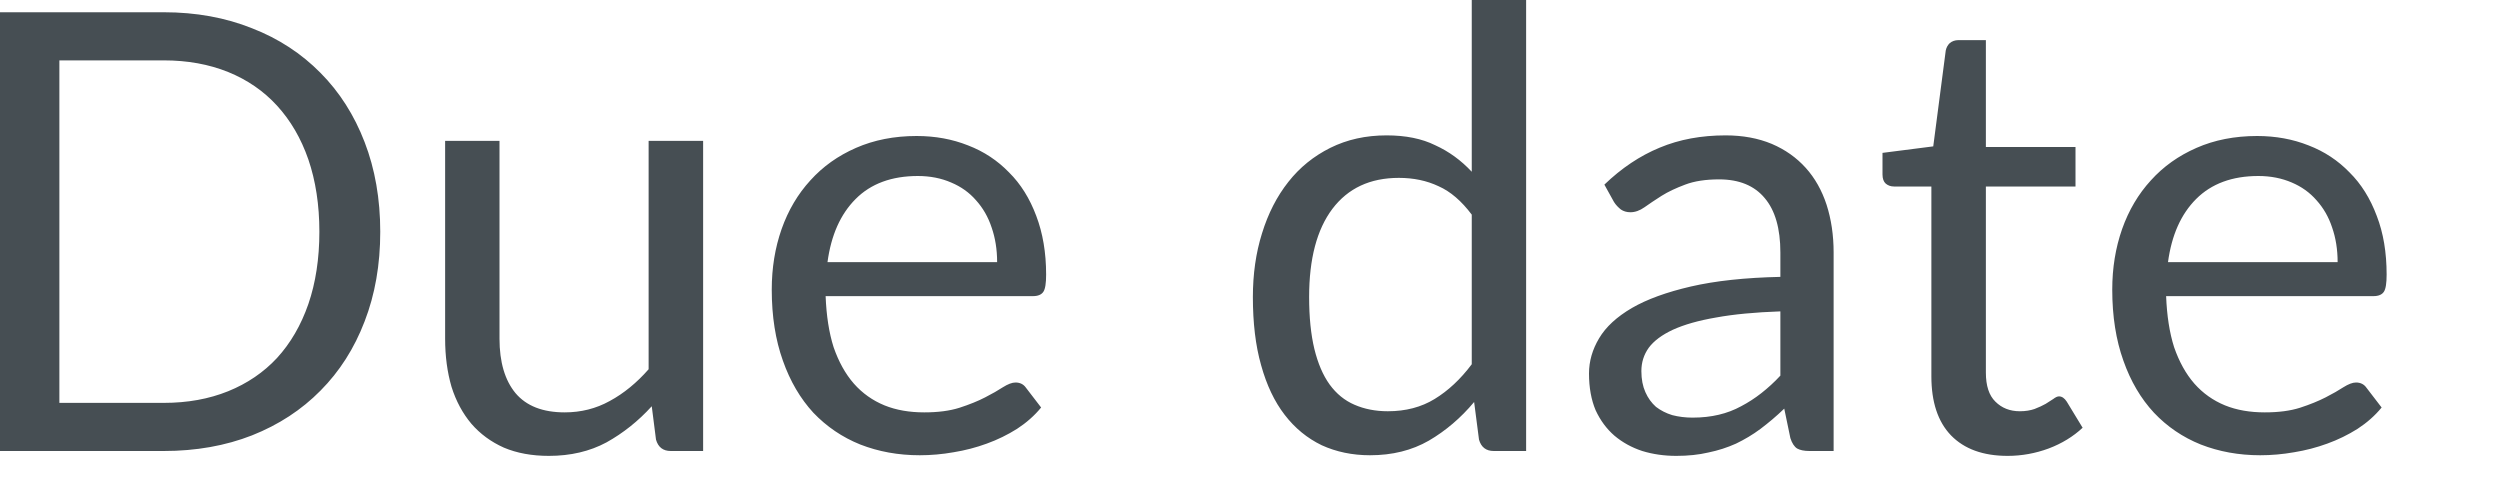 <?xml version="1.0" encoding="utf-8"?>
<svg xmlns="http://www.w3.org/2000/svg" fill="none" height="100%" overflow="visible" preserveAspectRatio="none" style="display: block;" viewBox="0 0 20 4" width="100%">
<path d="M3.042 1.854C3.042 2.118 3 2.356 2.917 2.571C2.834 2.788 2.716 2.972 2.564 3.125C2.412 3.279 2.23 3.398 2.016 3.483C1.804 3.566 1.568 3.608 1.31 3.608H0V0.098H1.31C1.568 0.098 1.804 0.141 2.016 0.226C2.23 0.309 2.412 0.429 2.564 0.583C2.716 0.736 2.834 0.921 2.917 1.137C3 1.352 3.042 1.592 3.042 1.854ZM2.555 1.854C2.555 1.639 2.525 1.446 2.467 1.276C2.408 1.106 2.324 0.963 2.216 0.845C2.109 0.728 1.978 0.638 1.825 0.576C1.671 0.514 1.5 0.483 1.31 0.483H0.475V3.223H1.31C1.5 3.223 1.671 3.192 1.825 3.13C1.978 3.068 2.109 2.979 2.216 2.864C2.324 2.746 2.408 2.602 2.467 2.432C2.525 2.263 2.555 2.069 2.555 1.854ZM5.625 1.127V3.608H5.366C5.304 3.608 5.265 3.577 5.248 3.517L5.214 3.25C5.106 3.369 4.985 3.465 4.852 3.539C4.718 3.611 4.564 3.647 4.391 3.647C4.255 3.647 4.135 3.625 4.031 3.581C3.928 3.535 3.841 3.471 3.771 3.39C3.702 3.308 3.648 3.209 3.612 3.094C3.578 2.977 3.561 2.85 3.561 2.709V1.127H3.996V2.709C3.996 2.897 4.039 3.042 4.124 3.145C4.211 3.248 4.342 3.299 4.518 3.299C4.647 3.299 4.768 3.269 4.878 3.208C4.991 3.147 5.095 3.061 5.189 2.954V1.127H5.625ZM7.977 2.097C7.977 1.996 7.962 1.903 7.933 1.82C7.905 1.735 7.863 1.663 7.808 1.602C7.754 1.54 7.688 1.493 7.609 1.46C7.531 1.426 7.442 1.408 7.343 1.408C7.134 1.408 6.967 1.469 6.845 1.592C6.724 1.713 6.649 1.881 6.62 2.097H7.977ZM8.329 3.26C8.276 3.325 8.211 3.382 8.136 3.431C8.061 3.478 7.98 3.518 7.894 3.549C7.809 3.58 7.721 3.603 7.629 3.618C7.538 3.634 7.447 3.642 7.358 3.642C7.186 3.642 7.028 3.613 6.882 3.556C6.738 3.498 6.613 3.413 6.507 3.302C6.403 3.189 6.321 3.05 6.263 2.885C6.204 2.72 6.174 2.531 6.174 2.317C6.174 2.144 6.2 1.983 6.253 1.832C6.306 1.682 6.383 1.552 6.483 1.443C6.583 1.332 6.704 1.246 6.848 1.183C6.992 1.12 7.153 1.088 7.333 1.088C7.482 1.088 7.618 1.113 7.744 1.163C7.872 1.212 7.981 1.285 8.072 1.379C8.166 1.472 8.238 1.588 8.29 1.727C8.342 1.864 8.369 2.02 8.369 2.197C8.369 2.265 8.362 2.312 8.347 2.334C8.332 2.357 8.304 2.369 8.264 2.369H6.605C6.611 2.525 6.632 2.662 6.669 2.778C6.709 2.893 6.762 2.99 6.831 3.069C6.899 3.146 6.981 3.204 7.076 3.243C7.17 3.281 7.276 3.299 7.394 3.299C7.504 3.299 7.597 3.287 7.676 3.262C7.756 3.236 7.825 3.208 7.881 3.179C7.938 3.15 7.986 3.122 8.023 3.098C8.063 3.073 8.096 3.06 8.124 3.06C8.16 3.06 8.188 3.074 8.207 3.101L8.329 3.26ZM11.774 1.717C11.692 1.608 11.604 1.532 11.509 1.49C11.414 1.445 11.308 1.423 11.191 1.423C10.96 1.423 10.784 1.506 10.659 1.671C10.535 1.836 10.473 2.07 10.473 2.376C10.473 2.537 10.487 2.676 10.515 2.792C10.543 2.906 10.583 3.001 10.637 3.076C10.691 3.15 10.757 3.204 10.836 3.238C10.914 3.272 11.003 3.29 11.103 3.29C11.246 3.29 11.371 3.257 11.477 3.192C11.585 3.126 11.684 3.034 11.774 2.914V1.717ZM12.209 0V3.608H11.95C11.888 3.608 11.849 3.577 11.832 3.517L11.793 3.216C11.687 3.343 11.566 3.446 11.431 3.525C11.295 3.603 11.139 3.642 10.96 3.642C10.819 3.642 10.69 3.615 10.574 3.562C10.458 3.506 10.359 3.425 10.277 3.318C10.196 3.213 10.133 3.081 10.089 2.922C10.044 2.764 10.023 2.582 10.023 2.376C10.023 2.193 10.047 2.023 10.096 1.867C10.145 1.708 10.215 1.571 10.307 1.455C10.398 1.339 10.51 1.249 10.642 1.183C10.777 1.116 10.926 1.083 11.093 1.083C11.245 1.083 11.375 1.109 11.482 1.162C11.592 1.212 11.689 1.283 11.774 1.374V0H12.209ZM14.243 2.491C14.042 2.498 13.87 2.514 13.729 2.54C13.588 2.564 13.473 2.597 13.383 2.638C13.295 2.679 13.231 2.727 13.19 2.782C13.15 2.838 13.131 2.9 13.131 2.969C13.131 3.034 13.142 3.09 13.163 3.137C13.184 3.185 13.213 3.224 13.248 3.255C13.286 3.284 13.329 3.306 13.378 3.321C13.428 3.334 13.483 3.341 13.54 3.341C13.617 3.341 13.687 3.333 13.75 3.318C13.814 3.303 13.874 3.28 13.929 3.25C13.986 3.22 14.04 3.185 14.091 3.145C14.143 3.104 14.194 3.058 14.243 3.005V2.491ZM12.835 1.477C12.972 1.345 13.12 1.246 13.278 1.181C13.436 1.115 13.611 1.083 13.805 1.083C13.943 1.083 14.066 1.106 14.174 1.151C14.282 1.197 14.372 1.261 14.446 1.343C14.519 1.424 14.575 1.523 14.613 1.639C14.65 1.755 14.669 1.882 14.669 2.02V3.608H14.476C14.433 3.608 14.4 3.601 14.377 3.588C14.355 3.574 14.336 3.546 14.323 3.505L14.274 3.269C14.21 3.331 14.146 3.384 14.084 3.431C14.021 3.478 13.956 3.516 13.888 3.549C13.819 3.58 13.745 3.604 13.667 3.62C13.59 3.638 13.505 3.647 13.41 3.647C13.314 3.647 13.223 3.634 13.138 3.608C13.053 3.58 12.979 3.539 12.915 3.485C12.853 3.431 12.803 3.364 12.765 3.282C12.73 3.199 12.712 3.101 12.712 2.988C12.712 2.89 12.739 2.796 12.793 2.706C12.847 2.615 12.934 2.535 13.055 2.464C13.176 2.394 13.333 2.337 13.527 2.292C13.722 2.247 13.96 2.221 14.243 2.215V2.02C14.243 1.828 14.201 1.683 14.118 1.585C14.035 1.485 13.913 1.435 13.753 1.435C13.645 1.435 13.554 1.449 13.481 1.477C13.409 1.504 13.346 1.533 13.292 1.567C13.24 1.601 13.194 1.63 13.156 1.658C13.118 1.685 13.08 1.698 13.043 1.698C13.013 1.698 12.988 1.69 12.967 1.676C12.946 1.659 12.927 1.64 12.912 1.616L12.835 1.477ZM16.061 3.647C15.865 3.647 15.714 3.592 15.608 3.483C15.503 3.374 15.451 3.216 15.451 3.011V1.492H15.152C15.126 1.492 15.104 1.484 15.086 1.469C15.069 1.454 15.06 1.429 15.06 1.396V1.223L15.466 1.171L15.566 0.404C15.571 0.38 15.582 0.36 15.598 0.345C15.616 0.33 15.639 0.321 15.667 0.321H15.887V1.176H16.604V1.492H15.887V2.981C15.887 3.086 15.912 3.163 15.963 3.213C16.014 3.264 16.079 3.29 16.159 3.29C16.205 3.29 16.244 3.283 16.276 3.272C16.31 3.259 16.34 3.245 16.365 3.231C16.389 3.216 16.409 3.203 16.426 3.192C16.444 3.178 16.459 3.171 16.472 3.171C16.495 3.171 16.516 3.185 16.534 3.213L16.661 3.422C16.586 3.492 16.495 3.548 16.389 3.588C16.283 3.627 16.174 3.647 16.061 3.647ZM18.701 2.097C18.701 1.996 18.686 1.903 18.657 1.82C18.629 1.735 18.587 1.663 18.532 1.602C18.478 1.54 18.412 1.493 18.334 1.46C18.255 1.426 18.166 1.408 18.067 1.408C17.858 1.408 17.692 1.469 17.569 1.592C17.448 1.713 17.373 1.881 17.344 2.097H18.701ZM19.053 3.26C19 3.325 18.935 3.382 18.86 3.431C18.785 3.478 18.704 3.518 18.618 3.549C18.533 3.58 18.445 3.603 18.353 3.618C18.262 3.634 18.171 3.642 18.082 3.642C17.91 3.642 17.752 3.613 17.606 3.556C17.462 3.498 17.337 3.413 17.232 3.302C17.127 3.189 17.045 3.05 16.987 2.885C16.928 2.72 16.898 2.531 16.898 2.317C16.898 2.144 16.924 1.983 16.977 1.832C17.03 1.682 17.107 1.552 17.207 1.443C17.307 1.332 17.428 1.246 17.572 1.183C17.715 1.12 17.877 1.088 18.057 1.088C18.205 1.088 18.342 1.113 18.468 1.163C18.596 1.212 18.705 1.285 18.796 1.379C18.89 1.472 18.962 1.588 19.014 1.727C19.067 1.864 19.093 2.02 19.093 2.197C19.093 2.265 19.086 2.312 19.071 2.334C19.056 2.357 19.028 2.369 18.988 2.369H17.329C17.335 2.525 17.356 2.662 17.393 2.778C17.433 2.893 17.486 2.99 17.555 3.069C17.623 3.146 17.705 3.204 17.8 3.243C17.894 3.281 18 3.299 18.118 3.299C18.228 3.299 18.321 3.287 18.4 3.262C18.48 3.236 18.548 3.208 18.605 3.179C18.662 3.15 18.71 3.122 18.747 3.098C18.787 3.073 18.82 3.06 18.848 3.06C18.884 3.06 18.912 3.074 18.931 3.101L19.053 3.26Z" fill="#464E53" id="Vector"/>
</svg>